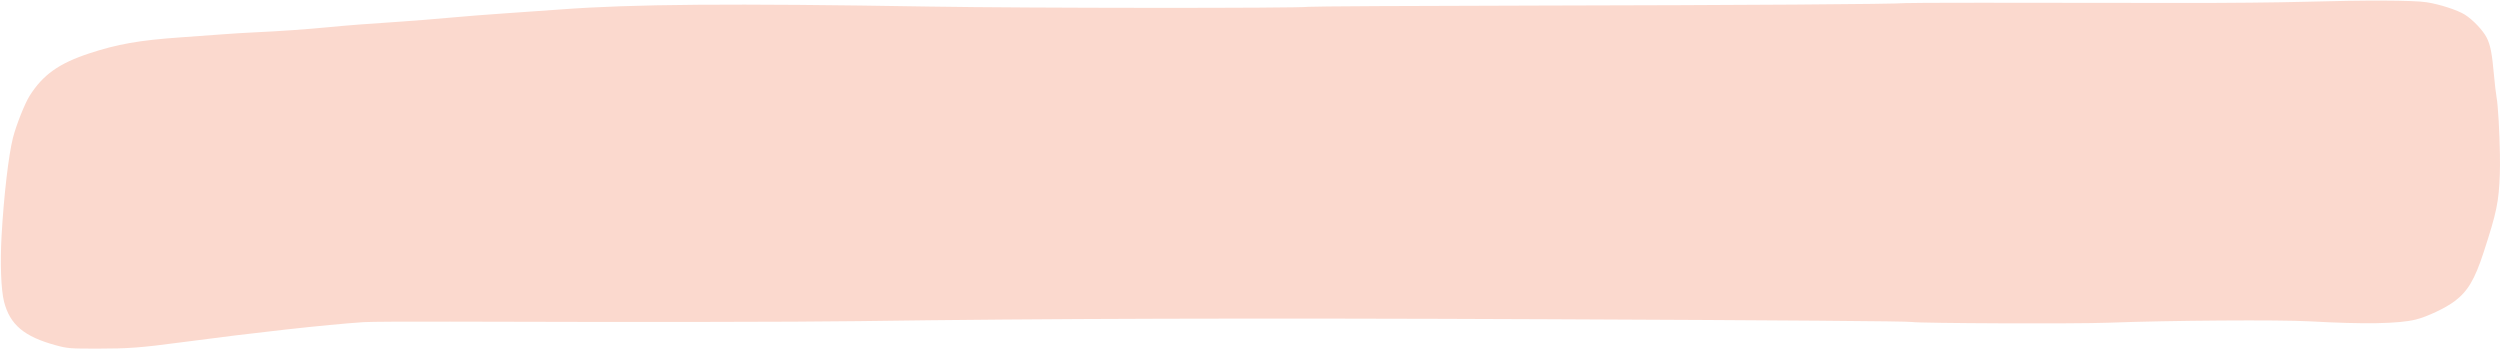 <?xml version="1.0" encoding="UTF-8" standalone="no"?><svg xmlns="http://www.w3.org/2000/svg" xmlns:xlink="http://www.w3.org/1999/xlink" fill="#000000" height="119.9" preserveAspectRatio="xMidYMid meet" version="1" viewBox="-0.3 -0.2 859.9 119.9" width="859.9" zoomAndPan="magnify"><g id="change1_1"><path d="m 815.087,92.674 c -0.117,-7.544 -0.63,-17.07 -1.166,-19.911 -0.224,-1.188 -0.624,-4.62 -0.889,-7.625 -0.651,-7.396 -1.217,-10.286 -2.514,-12.845 -1.247,-2.461 -4.747,-6.141 -7.483,-7.868 -2.506,-1.582 -8.676,-3.582 -13.197,-4.277 -4.544,-0.699 -20.812,-0.755 -42.406,-0.147 -8.535,0.24 -26.731,0.417 -40.436,0.393 -60.955,-0.107 -94.978,-0.089 -96.394,0.051 -3.723,0.368 -55.538,0.716 -126.558,0.849 -42.317,0.079 -77.771,0.271 -78.787,0.427 -3.434,0.528 -96.716,0.469 -130.174,-0.082 -68.226,-1.125 -102.461,-0.859 -126.995,0.985 -4.689,0.352 -13.148,0.946 -18.798,1.32 -5.65,0.374 -14.404,1.059 -19.454,1.523 -5.049,0.463 -12.327,1.051 -16.174,1.305 -12.538,0.83 -19.127,1.337 -25.575,1.969 -7.25,0.71 -16.884,1.384 -25.137,1.758 -3.126,0.141 -8.044,0.441 -10.929,0.667 -2.885,0.226 -9.475,0.704 -14.645,1.062 -14.17,0.983 -21.849,2.334 -31.553,5.546 -10.371,3.433 -15.852,7.341 -20.414,14.555 -1.656,2.619 -4.62,10.072 -5.729,14.411 -1.509,5.902 -3.157,20.062 -3.922,33.699 -0.532,9.485 -0.19,18.656 0.849,22.717 2.026,7.922 6.939,12.045 17.875,15.003 3.975,1.075 4.768,1.136 14.479,1.127 10.646,-0.01 14.747,-0.317 28.414,-2.136 25.196,-3.354 49.986,-6.099 62.952,-6.97 2.044,-0.138 15.42,-0.214 29.726,-0.171 64.475,0.197 118.803,0.132 140.328,-0.169 64.234,-0.897 135.357,-1.094 237.159,-0.656 82.625,0.355 123.516,0.664 125.246,0.946 2.875,0.469 56.463,0.67 67.542,0.254 21.21,-0.797 58.889,-1.057 69.289,-0.479 18.798,1.045 30.581,0.849 36.504,-0.607 3.89,-0.956 10.218,-3.939 13.365,-6.299 4.499,-3.373 6.942,-7.469 9.94,-16.658 4.568,-13.999 5.286,-17.46 5.63,-27.105 0.063,-1.753 0.068,-4.047 0.028,-6.561 z" fill="#fbd9ce" transform="translate(44.488 -39.58)"/></g></svg>
